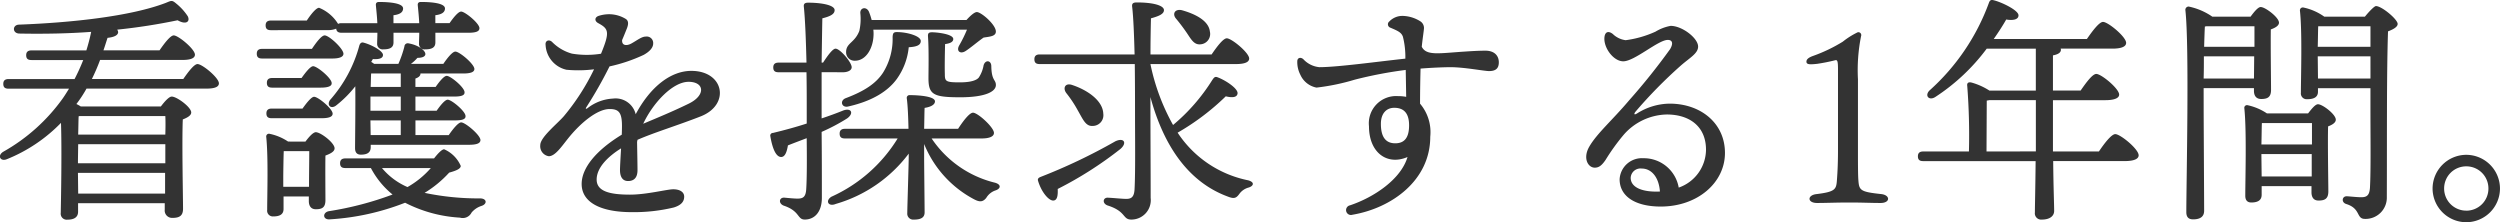 <svg xmlns="http://www.w3.org/2000/svg" width="280.39" height="24.923" viewBox="0 0 280.39 24.923"><g transform="translate(-481.245 -6269.228)"><path d="M-140.117-1l-.027-2.322h9.774V-1Zm-.027-3.7.027-1.836h9.774V-4.4h-9.8Zm9.8-4.995c.027.486.027,1.215,0,2.079h-9.774c.027-.837.027-1.647.054-2.052l.108-.027Zm-8.235-4.158a22.034,22.034,0,0,0,.918-2.133h9.207c1,0,1.431-.216,1.431-.594,0-.621-1.863-2.16-2.376-2.16-.378,0-1.053.891-1.593,1.674h-6.291c.162-.459.3-.918.459-1.4.81-.081,1.188-.324,1.188-.648a.57.57,0,0,0-.108-.27,66.683,66.683,0,0,0,6.777-1.053c1,.567,1.431.108,1.134-.459a6.169,6.169,0,0,0-1.269-1.4c-.513-.432-.54-.351-1.215-.081-3.969,1.512-10.638,2.214-16.443,2.43-.756.027-.756.972.027,1,2.808.054,5.508,0,8.073-.189a21.174,21.174,0,0,1-.54,2.079h-6.156c-.351,0-.594.135-.594.54,0,.432.243.54.594.54h5.805a22.148,22.148,0,0,1-.972,2.133h-7.4c-.351,0-.594.135-.594.54,0,.432.243.54.594.54h6.777c-.216.351-.432.7-.675,1.053a20.605,20.605,0,0,1-6.7,6.021c-.7.432-.324,1.134.4.837a17.65,17.65,0,0,0,6.075-4.077c.108,3.105,0,8.694-.027,10.1a.672.672,0,0,0,.756.756c.783,0,1.188-.3,1.188-.891V.081h9.72V.81a.825.825,0,0,0,.837.918c.756,0,1.215-.189,1.215-1.026,0-1.269-.135-7.506-.027-10.017.486-.189.945-.432.945-.783,0-.594-1.62-1.782-2.187-1.782-.3,0-.81.567-1.215,1.107h-8.991a3.918,3.918,0,0,0-.486-.27,13.565,13.565,0,0,0,1.134-1.728h13.419c1.026,0,1.431-.216,1.431-.594,0-.621-1.863-2.16-2.4-2.16-.378,0-1.053.891-1.593,1.674Zm31.239,4.644h3.4V-7.56h-3.375Zm.027-3.753c.027-.621.027-1.188.054-1.512h3.321v1.512Zm3.375,2.673h-3.4V-11.88h3.4Zm1.647,2.727V-9.207h4.428c.837,0,1.215-.135,1.188-.486,0-.54-1.566-1.836-2-1.836-.3,0-.81.621-1.242,1.242h-2.376V-11.88h4.32c.837,0,1.215-.135,1.188-.486,0-.54-1.566-1.836-2-1.836-.3,0-.81.621-1.242,1.242h-2.268V-13.9c.378-.135.567-.3.567-.567h4.779c.864,0,1.269-.162,1.269-.513-.027-.567-1.674-1.944-2.133-1.944-.324,0-.891.7-1.35,1.377H-102.8a4.154,4.154,0,0,0,.729-.675c.486,0,.837-.108.891-.378.054-.432-.783-1.053-1.863-1.242a.377.377,0,0,0-.486.351,12.621,12.621,0,0,1-.675,1.944h-2.727a1.68,1.68,0,0,0-.324-.216l.189-.324c.756.054,1.134-.108,1.134-.459,0-.459-1.323-1.161-2.16-1.377-.243-.081-.4.054-.486.3a15.065,15.065,0,0,1-3.294,6.129c-.4.594.108,1.053.675.621a12.572,12.572,0,0,0,2.16-2.16c.027,2.322-.027,6.291-.027,6.939q0,.729.648.729c.729,0,1.107-.243,1.107-.837v-.27H-96.3c.891,0,1.3-.162,1.3-.54-.027-.567-1.7-1.971-2.16-1.971-.324,0-.918.729-1.4,1.431Zm-10.53-1.89c.837,0,1.242-.162,1.242-.513,0-.54-1.62-1.89-2.079-1.89-.3,0-.837.675-1.3,1.323h-3.456c-.351,0-.594.135-.594.54,0,.432.243.54.594.54Zm-.108-3.429c.837,0,1.269-.162,1.242-.513,0-.54-1.62-1.89-2.079-1.89-.3,0-.837.675-1.3,1.323h-3.294c-.351,0-.594.135-.594.54,0,.432.243.54.594.54Zm.7-6.453a2.51,2.51,0,0,0,1.053-.162c.027.351.27.459.594.459h4.023c0,.459-.027.864-.027,1.188a.62.62,0,0,0,.7.675c.756,0,1.134-.216,1.134-.783v-1.08h2.889c0,.459-.027.864-.027,1.188a.62.62,0,0,0,.7.675c.756,0,1.134-.216,1.134-.783v-1.08h3.7c.891,0,1.242-.162,1.242-.513,0-.54-1.62-1.863-2.052-1.863-.324,0-.864.675-1.3,1.3h-1.593v-.891c.7-.081,1.08-.324,1.08-.756,0-.621-1.62-.729-2.7-.729-.243,0-.378.108-.351.378.054.567.135,1.323.162,2h-2.889v-.891c.7-.081,1.08-.324,1.08-.756,0-.621-1.62-.729-2.7-.729-.243,0-.378.108-.351.378.054.567.135,1.323.162,2h-4.023a.715.715,0,0,0-.378.081,4.468,4.468,0,0,0-2.133-1.809c-.324,0-.918.729-1.377,1.431h-4.023c-.351,0-.594.135-.594.54,0,.432.243.54.594.54Zm-7.263,2.106c-.351,0-.594.135-.594.54,0,.432.243.54.594.54h7.884c.756,0,1.242-.162,1.242-.54-.027-.594-1.62-2.052-2.106-2.052-.351,0-.945.783-1.431,1.512Zm2.376,15.471v-1c0-.567.027-2.376.054-3h2.862c0,.945-.027,2.673-.027,4Zm.54-5.076a5.785,5.785,0,0,0-2.052-.864.307.307,0,0,0-.4.324c.243,2.322.108,6.507.108,8.208a.641.641,0,0,0,.675.729c.756,0,1.161-.243,1.161-.837v-1.4h2.835v.513c0,.432.162.918.783.918.7,0,1.08-.189,1.08-1.026,0-.729-.027-3.564,0-4.995.513-.189,1.026-.432,1.026-.81,0-.621-1.566-1.809-2.106-1.809-.3,0-.783.54-1.161,1.053Zm16.011,2.97a10.018,10.018,0,0,1-2.619,2.133,7.667,7.667,0,0,1-2.862-2.133Zm-9.585-1.08c-.351,0-.594.135-.594.54,0,.432.243.54.594.54h2.862a9.581,9.581,0,0,0,2.43,2.97A36.181,36.181,0,0,1-111.983.972c-.756.135-.729,1,.108.918A27.6,27.6,0,0,0-103.451.027,15.335,15.335,0,0,0-97.295,1.7,1.1,1.1,0,0,0-96,1.134,2.4,2.4,0,0,1-94.865.378c.648-.216.594-.837-.189-.837a29.394,29.394,0,0,1-6.21-.621A12.48,12.48,0,0,0-98.51-3.348c.675-.189,1.3-.4,1.3-.756a3.588,3.588,0,0,0-1.863-1.863c-.27,0-.756.54-1.134,1.026ZM-78.69-20.579a3.625,3.625,0,0,0-1.833-.536,3.9,3.9,0,0,0-1.2.179c-.475.15-.515.577-.077.817,1.166.638,1.35.953.322,3.435a10.08,10.08,0,0,1-3.262-.011,5,5,0,0,1-2.241-1.326c-.347-.306-.777-.125-.714.351a3,3,0,0,0,2.347,2.784,14.14,14.14,0,0,0,3.088-.05,25.219,25.219,0,0,1-3.387,5.258c-.723.838-2.644,2.36-2.644,3.235a1.134,1.134,0,0,0,.954,1.254c.7,0,1.395-1.031,2.156-1.984,1.424-1.784,3.3-3.307,4.662-3.307,1.033,0,1.391.384,1.391,1.909,0,.277-.009.608-.022.967-2.967,1.806-4.5,3.79-4.5,5.524,0,2.047,2.087,3.163,5.618,3.163A19.01,19.01,0,0,0-73.318.56c.747-.23,1.168-.6,1.168-1.215,0-.525-.5-.826-1.223-.826s-2.965.6-4.858.6c-2.281,0-3.736-.373-3.736-1.691,0-1.382,1.341-2.627,2.738-3.5-.058,1.046-.121,2.035-.121,2.438,0,.789.317,1.227.9,1.227.679,0,1.064-.383,1.064-1.227,0-.538-.026-1.932-.048-3.152.015-.083.032-.165.051-.246,1.948-.848,4.522-1.619,7.093-2.629,3.338-1.312,2.618-5.1-1.054-5.1-2.272,0-4.572,1.728-6.245,4.864a2.316,2.316,0,0,0-2.552-1.756,5.016,5.016,0,0,0-2.836,1.064c-.207.145-.271.086-.134-.12a47.428,47.428,0,0,0,2.587-4.553A17.976,17.976,0,0,0-76.7-16.552c.692-.382,1.08-.83,1.072-1.288a.727.727,0,0,0-.831-.768h0c-.452,0-.931.392-1.583.76-.549.31-1.117.274-1.069-.372.259-.6.417-1.014.513-1.246.225-.547.208-.912-.095-1.114Zm7.031,7.045c1.776,0,1.952,1.5.035,2.442-1.876.919-3.819,1.707-5.123,2.262C-75.591-11.277-73.387-13.534-71.66-13.534Zm31.227-5.852a15.016,15.016,0,0,1-.864,1.755c-.378.648.108,1.026.7.648s1.323-1.026,2.025-1.512c.675-.108,1.377-.135,1.377-.675,0-.783-1.647-2.187-2.133-2.187-.27,0-.756.432-1.161.891H-51.125a7.334,7.334,0,0,0-.3-.918c-.27-.621-1-.486-.972.135a6.228,6.228,0,0,1-.108,2c-.513,1.35-1.485,1.35-1.485,2.376a.943.943,0,0,0,1,.972c1.215,0,2.052-1.377,2.079-2.943a3.442,3.442,0,0,0-.027-.54Zm-.783,7.587c2.808,0,4.023-.621,4.023-1.377,0-.621-.486-.459-.513-2.106,0-.675-.675-.756-.864-.108a3.587,3.587,0,0,1-.54,1.377c-.243.3-.864.54-2.133.54-1.566,0-1.674-.108-1.674-.918-.027-.81,0-2.376.027-3.375.621-.081.918-.27.918-.567,0-.567-1.863-.756-2.376-.756-.378,0-.486.108-.459.486.108,1.431.054,3.834.054,4.671C-44.753-12.1-44.186-11.8-41.216-11.8Zm-7.56-6.75a7.133,7.133,0,0,1-1.08,4c-.783,1.188-2.052,2.052-4.212,2.862-.675.3-.4,1.107.324.918,2.754-.621,4.482-1.755,5.454-3.105a7.344,7.344,0,0,0,1.323-3.537c.918-.054,1.35-.243,1.35-.7,0-.567-1.539-1-2.673-1C-48.695-19.116-48.749-18.954-48.776-18.549Zm-5.535,3.942c.4,0,.945-.162.945-.567,0-.54-1.3-2.079-1.809-2.079-.324,0-.891.783-1.4,1.566h-.162c.027-1.89.054-3.591.081-4.968.864-.216,1.377-.459,1.377-.918,0-.567-1.458-.837-2.97-.837-.378,0-.513.135-.486.432.162,1.539.243,4.023.3,6.291h-3.132c-.351,0-.594.135-.594.54,0,.432.243.54.594.54h3.132c.027,1.512.027,2.862.027,3.618v2.133c-1.161.378-2.43.729-3.78,1.053a.3.3,0,0,0-.3.378c.243,1.431.648,2.322,1.215,2.322.459,0,.648-.648.756-1.3.675-.27,1.4-.54,2.106-.81.027,2.241.027,4.509-.054,5.724-.054.864-.351,1.053-.972,1.053-.378,0-.918-.054-1.485-.108-.594-.027-.675.648-.081.891,1.863.621,1.512,1.566,2.376,1.566,1.134,0,1.917-.891,1.917-2.43,0-2.3,0-4.86-.027-7.4a21.645,21.645,0,0,0,2.862-1.512c.783-.567.486-1.215-.432-.891q-1.094.445-2.43.891v-5.184Zm15.525,7.425c.864,0,1.377-.216,1.377-.621,0-.621-1.809-2.268-2.349-2.268-.405,0-1.134.972-1.674,1.809h-3.807c.027-1,.027-1.917.054-2.349.729-.108,1.161-.378,1.161-.729,0-.594-1.971-.7-2.808-.7a.312.312,0,0,0-.351.378c.108.783.162,2.133.189,3.4h-7.128c-.351,0-.594.135-.594.54,0,.432.243.54.594.54h5.913A16.815,16.815,0,0,1-55.634-.648c-.729.459-.351,1.161.486.81a15.662,15.662,0,0,0,8.181-5.643v.3c0,.945-.162,5.724-.162,6.372a.667.667,0,0,0,.729.729c.783,0,1.215-.216,1.215-.81,0-.7-.054-5.346-.054-6.156V-6.561a12.168,12.168,0,0,0,5.616,6.21c.621.324.972.3,1.35-.162a1.915,1.915,0,0,1,1.026-.837c.594-.189.7-.648-.027-.864A11.966,11.966,0,0,1-44.4-7.182Zm22.977-11.88c.513.756.837,1.4,1.566,1.323A1.165,1.165,0,0,0-13.19-19.17c-.135-1.215-1.62-1.971-3.159-2.4-.81-.162-1.08.459-.621.972C-16.565-20.115-16.16-19.575-15.809-19.062ZM-23.234-5.994c.81-.7.4-1.323-.567-.864a63.178,63.178,0,0,1-8.4,4c-.189.081-.324.189-.27.4.378,1.3,1.215,2.268,1.728,2.241.459-.027.513-.621.486-1.3A41.82,41.82,0,0,0-23.234-5.994Zm-3.1-2.592a1.2,1.2,0,0,0,1.188-1.377c-.054-1.431-1.7-2.619-3.483-3.213-.783-.27-1.08.324-.675.891a13.494,13.494,0,0,1,1.323,2C-27.419-9.315-27.122-8.532-26.339-8.586Zm16.065-6.939c1.053,0,1.485-.243,1.485-.621,0-.648-1.971-2.268-2.511-2.268-.405,0-1.134.972-1.7,1.809h-6.858c0-1.539.027-2.916.054-4.05.891-.243,1.458-.486,1.458-.918,0-.513-1.161-.864-3.051-.864-.432,0-.567.135-.513.513.135,1.134.216,3.213.27,5.319H-32.279c-.351,0-.594.135-.594.54,0,.432.243.54.594.54h10.665c.027,2.214.027,4.32.027,5.292,0,2.916.054,6.8-.054,8.775-.054.837-.351,1.053-.918,1.053-.486,0-1.458-.108-2.106-.135-.513,0-.621.621-.027.864,2.16.675,1.674,1.593,2.7,1.593a2.179,2.179,0,0,0,2.16-2.43c0-3.456-.027-7.533-.027-11.313,1.512,5.589,4.347,9.585,8.721,11.178.7.27.918.135,1.242-.3a1.885,1.885,0,0,1,1.053-.729c.54-.162.729-.594-.054-.81A12.391,12.391,0,0,1-16.808-7.83a27.035,27.035,0,0,0,5.4-4.077c.783.189,1.269.108,1.323-.324.054-.54-1.3-1.458-2.241-1.809-.324-.135-.432.081-.594.3a21.158,21.158,0,0,1-4.4,5.049,23.667,23.667,0,0,1-2.538-6.831Zm21.089-3.984a.89.89,0,0,0-.426-.823,3.891,3.891,0,0,0-1.974-.595,2.034,2.034,0,0,0-1.489.627.4.4,0,0,0,.136.7c.835.358,1.213.525,1.389,1a9.248,9.248,0,0,1,.277,2.467c-3.109.332-7.615.957-9.639.957a2.8,2.8,0,0,1-1.809-.9c-.306-.26-.673-.156-.673.245a3.1,3.1,0,0,0,.342,1.5,2.5,2.5,0,0,0,1.813,1.446,24.439,24.439,0,0,0,4.307-.894,47.335,47.335,0,0,1,5.7-1.088c.02.959.04,2.268.052,3.018a5.082,5.082,0,0,0-.946-.082A3.058,3.058,0,0,0,4.653-8.547C4.653-5.6,6.678-4.11,8.976-5.1,8.23-2.583,5.177-.565,2.519.321h0a.546.546,0,1,0,.273,1.056c4.373-.738,8.734-3.829,8.734-8.753a4.933,4.933,0,0,0-1.145-3.707c0-1.211.023-2.606.056-3.935,1.285-.1,2.566-.156,3.379-.156,1.545,0,3.74.436,4.309.436.75,0,1.091-.305,1.091-.982,0-.728-.478-1.307-1.507-1.307-.631,0-1.389.038-2.292.1h0c-2.9.185-4.325.5-4.844-.541.106-1.024.244-1.856.244-2.038ZM9.152-8.656c0,1.385-.519,2.018-1.554,2.018-1.138,0-1.609-.808-1.609-2.181,0-1.159.608-1.8,1.5-1.8C8.462-10.62,9.152-10.12,9.152-8.656ZM34.005-2.773a1.1,1.1,0,0,1,1.242-1.033c1.076,0,1.92.951,2.038,2.575q-.2.012-.41.012c-1.709,0-2.87-.525-2.87-1.554Zm-1.974-16.1c-.567-.454-.9-.217-.965.313-.139,1.176,1,2.727,2.106,2.727,1.265,0,3.923-2.4,4.993-2.4.541,0,.629.417.259,1.037a71.232,71.232,0,0,1-4.6,5.746c-1.839,2.182-3.593,3.688-4.457,5.177-.757,1.3-.156,2.367.609,2.367.424,0,.751-.192,1.211-.867A23.552,23.552,0,0,1,33.225-7.6a6.579,6.579,0,0,1,4.828-2.269c2.56,0,4.4,1.345,4.4,3.958a4.545,4.545,0,0,1-3.061,4.241,3.967,3.967,0,0,0-3.955-3.294,2.5,2.5,0,0,0-2.673,2.359c0,1.882,1.7,3.061,4.615,3.061,4.1,0,7.2-2.655,7.2-6.015s-2.75-5.527-6.2-5.527a6.956,6.956,0,0,0-3.66,1.1c-.324.2-.385.073-.172-.2a52.44,52.44,0,0,1,5.049-5.141c1.018-.9,1.971-1.377,1.971-2.16,0-.945-1.782-2.322-3.078-2.322a4.99,4.99,0,0,0-1.7.648,11.727,11.727,0,0,1-3.346.959,2.543,2.543,0,0,1-1.411-.664ZM59.548-2.43c-.054-.54-.054-2.052-.054-3.456v-7.938a19.311,19.311,0,0,1,.351-4.833.324.324,0,0,0-.378-.432,8.7,8.7,0,0,0-1.674,1.053,17.361,17.361,0,0,1-3.321,1.593c-.378.135-.756.324-.756.648,0,.351.432.324,1.215.243a20.548,20.548,0,0,0,2.025-.405c.243-.054.3.135.3,1.053v9.018c0,1.782-.081,2.889-.135,3.564-.081.864-.27,1.134-2.241,1.377-1.107.108-1.08,1,.027,1,1,0,2.187-.054,3.618-.054,1.458,0,2.43.054,3.51.054,1.107,0,1.107-.891.054-1C59.818-1.188,59.629-1.35,59.548-2.43ZM73.913-5.724l.027-5.7c.108-.027.189-.027.27-.054h5.238v5.751Zm7.452,0v-5.751h5.886c1.026,0,1.539-.243,1.539-.621,0-.675-2-2.322-2.565-2.322-.432,0-1.161,1-1.755,1.863H81.365V-16.5c.594-.108.891-.324.891-.621a.243.243,0,0,0-.027-.135h5.805c1.053,0,1.539-.243,1.539-.648,0-.675-2.025-2.349-2.592-2.349-.432,0-1.215,1.053-1.809,1.917H74.723c.567-.81,1.053-1.566,1.4-2.187.783.135,1.377,0,1.377-.459.027-.567-1.89-1.485-2.781-1.7-.3-.081-.432,0-.54.3a24.418,24.418,0,0,1-6.669,9.828c-.567.594-.027,1.161.648.729a22.375,22.375,0,0,0,5.778-5.427h5.508v4.7H74.237a7.344,7.344,0,0,0-1.971-.891c-.4-.108-.567.054-.513.378a72.414,72.414,0,0,1,.189,7.344h-5.13c-.351,0-.594.135-.594.54,0,.432.243.54.594.54H79.421C79.394-1.539,79.34.3,79.34,1.107a.708.708,0,0,0,.783.81c.891,0,1.377-.4,1.377-.972,0-.729-.081-2.565-.108-5.589h8.019c1.107,0,1.566-.27,1.566-.648,0-.7-2.052-2.376-2.619-2.376-.432,0-1.242,1.053-1.836,1.944Zm17.2-14.04h5.4v2.3H98.321c.027-.945.054-1.755.081-2.268Zm-.3,5.859c.027-.81.027-1.674.027-2.484h5.643L103.91-13.9Zm0,1.08h5.643v.3c0,.432.162.918.81.918.7,0,1.107-.189,1.107-1.026,0-.918-.054-5-.027-6.777.459-.162.918-.405.918-.756,0-.594-1.539-1.755-2.052-1.755-.3,0-.756.567-1.134,1.08H99.239a7.239,7.239,0,0,0-2.646-1.134.367.367,0,0,0-.378.378c.459,4.1.108,19.278.108,22.68,0,.513.216.81.756.81.864,0,1.242-.351,1.242-.972,0-1.107-.054-10.4-.054-11.367Zm6.507,9.909-.027-2.295v-.216h5.643v2.511Zm5.643-5.994v2.4h-5.67c.027-.891.027-1.917.054-2.4Zm-5.049-1.08a6.232,6.232,0,0,0-2.16-.918.3.3,0,0,0-.378.324c.27,2.538.108,7.938.108,9.828,0,.486.216.756.675.756.756,0,1.161-.27,1.161-.864v-.972h5.589v.7c0,.432.162.918.783.918.7,0,1.107-.189,1.107-1.026,0-.945-.081-5.454-.027-7.29.432-.162.864-.4.864-.756,0-.594-1.485-1.728-2-1.728-.3,0-.729.54-1.107,1.026Zm5.724-3.915-.027-2.484h5.913V-13.9Zm5.886-5.859v2.3h-5.913c.027-.81.027-1.809.054-2.3Zm-5.184-1.08a6.238,6.238,0,0,0-2.349-1.026.323.323,0,0,0-.378.351c.27,2.457.108,7.4.108,9.207a.648.648,0,0,0,.7.729c.81,0,1.215-.27,1.215-.837v-.4h5.886v2.511c0,2.781.054,6.75-.054,8.64-.054.837-.324,1.08-.972,1.08-.513,0-1.431-.108-1.647-.108-.513,0-.621.675-.054.864,1.674.513,1.107,1.674,2.106,1.674a2.381,2.381,0,0,0,2.457-2.457c.027-6.075-.027-13.932.135-18.576.567-.216,1.08-.486,1.08-.837,0-.513-1.782-2-2.43-2-.189,0-.81.648-1.242,1.188Zm15.93,23.058a3.791,3.791,0,0,0,3.78-3.78,3.791,3.791,0,0,0-3.78-3.78,3.791,3.791,0,0,0-3.78,3.78A3.791,3.791,0,0,0,127.724,2.214Zm0-1.3a2.477,2.477,0,0,1-2.484-2.484,2.477,2.477,0,0,1,2.484-2.484,2.477,2.477,0,0,1,2.484,2.484A2.477,2.477,0,0,1,127.724.918Z" transform="translate(630.131 6291.938)" fill="#333"/></g></svg>
